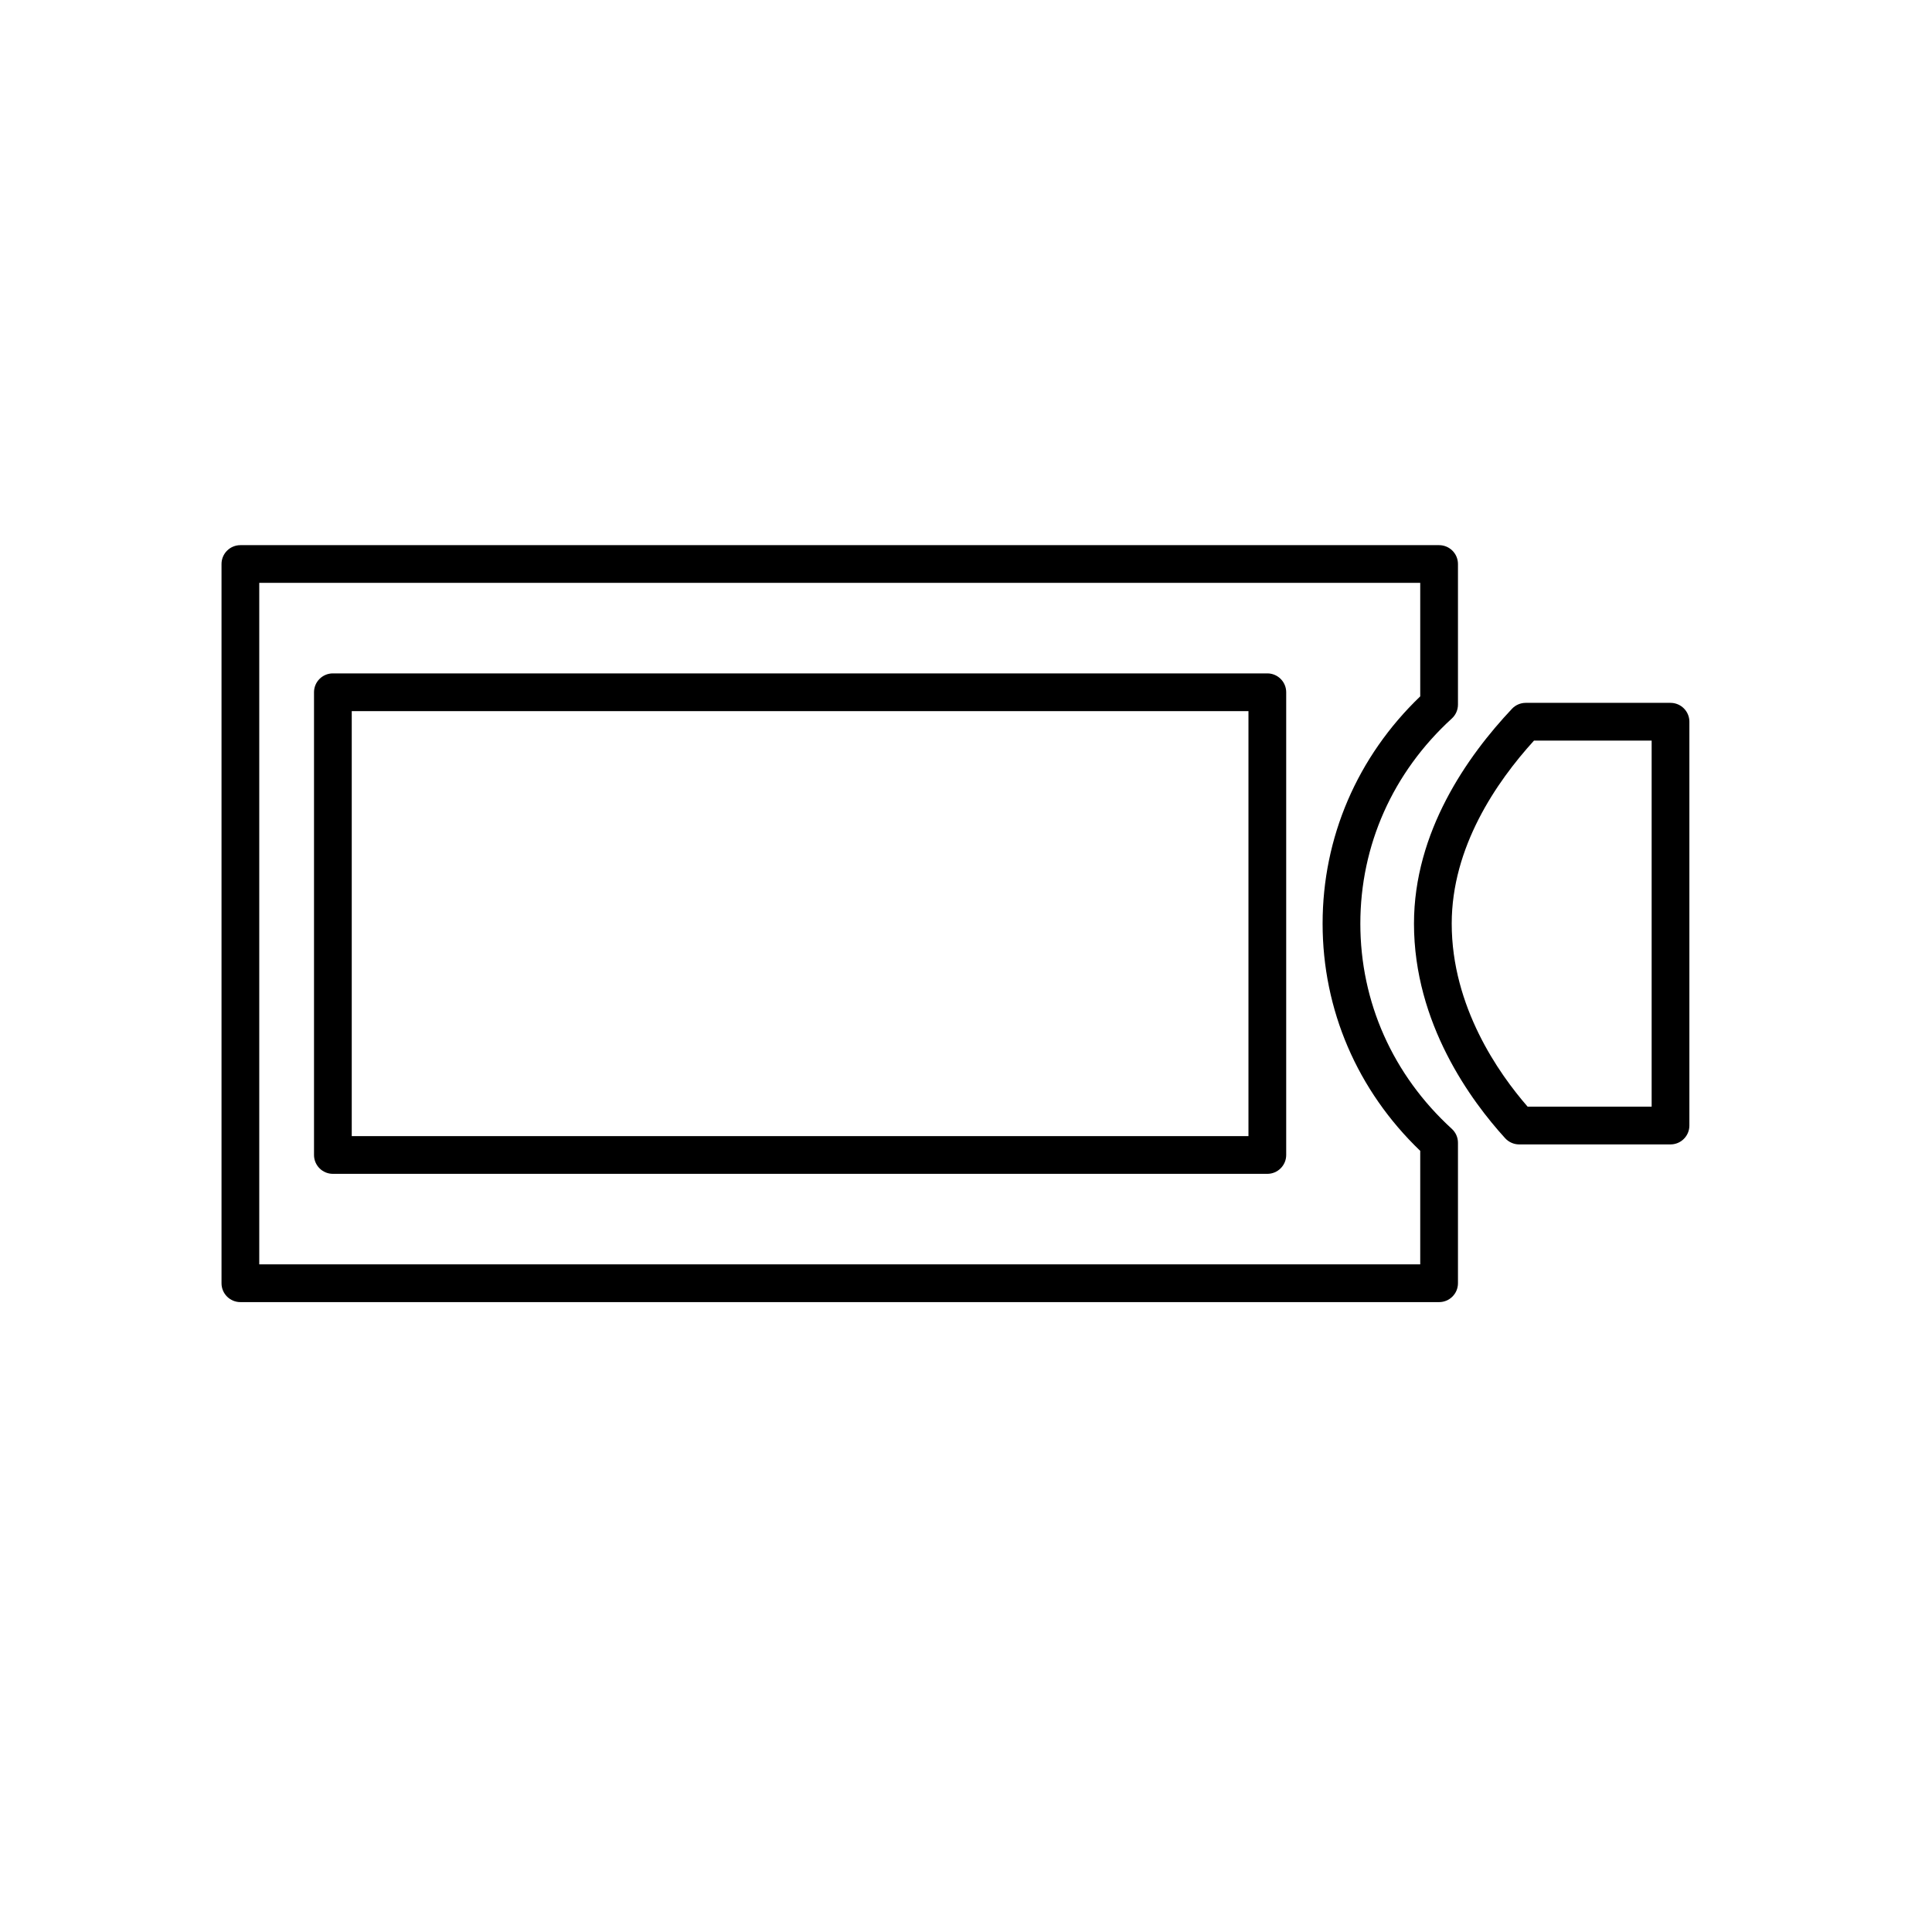 <?xml version="1.0" encoding="utf-8"?>
<!-- Generator: Adobe Illustrator 17.0.0, SVG Export Plug-In . SVG Version: 6.00 Build 0)  -->
<!DOCTYPE svg PUBLIC "-//W3C//DTD SVG 1.1//EN" "http://www.w3.org/Graphics/SVG/1.1/DTD/svg11.dtd">
<svg version="1.1" id="Capa_1" xmlns="http://www.w3.org/2000/svg" xmlns:xlink="http://www.w3.org/1999/xlink" x="0px" y="0px"
	 width="64px" height="64px" viewBox="0 0 64 64" enable-background="new 0 0 64 64" xml:space="preserve">
<path d="M7.963,43.134h39.709c0.345,0,0.625-0.28,0.625-0.625v-4.655c0-0.174-0.074-0.342-0.205-0.461
	c-1.953-1.785-3.029-4.199-3.029-6.796s1.076-5.01,3.029-6.794c0.131-0.119,0.205-0.287,0.205-0.462v-4.657
	c0-0.345-0.28-0.625-0.625-0.625H7.963c-0.345,0-0.625,0.28-0.625,0.625v23.826C7.338,42.854,7.618,43.134,7.963,43.134z
	 M8.588,19.308h38.459v3.76c-2.086,2.001-3.234,4.672-3.234,7.527c0,2.856,1.148,5.527,3.234,7.529v3.759H8.588V19.308z"/>
<path d="M55.338,23.283h-4.797c-0.172,0-0.338,0.072-0.454,0.196c-1.481,1.57-3.247,4.079-3.247,7.117
	c0,3.306,1.893,5.873,3.021,7.11c0.119,0.129,0.287,0.204,0.461,0.204h5.016c0.345,0,0.625-0.28,0.625-0.625V23.908
	C55.963,23.563,55.683,23.283,55.338,23.283z M54.713,36.659h-4.109c-0.956-1.098-2.514-3.31-2.514-6.063
	c0-2.53,1.473-4.686,2.725-6.062h3.898V36.659z"/>
<path d="M41.982,22.307H11.027c-0.345,0-0.625,0.28-0.625,0.625V38.26c0,0.345,0.28,0.625,0.625,0.625h30.955
	c0.345,0,0.625-0.28,0.625-0.625V22.932C42.607,22.587,42.327,22.307,41.982,22.307z M41.357,37.635H11.652V23.557h29.705V37.635z"
	/>
</svg>
